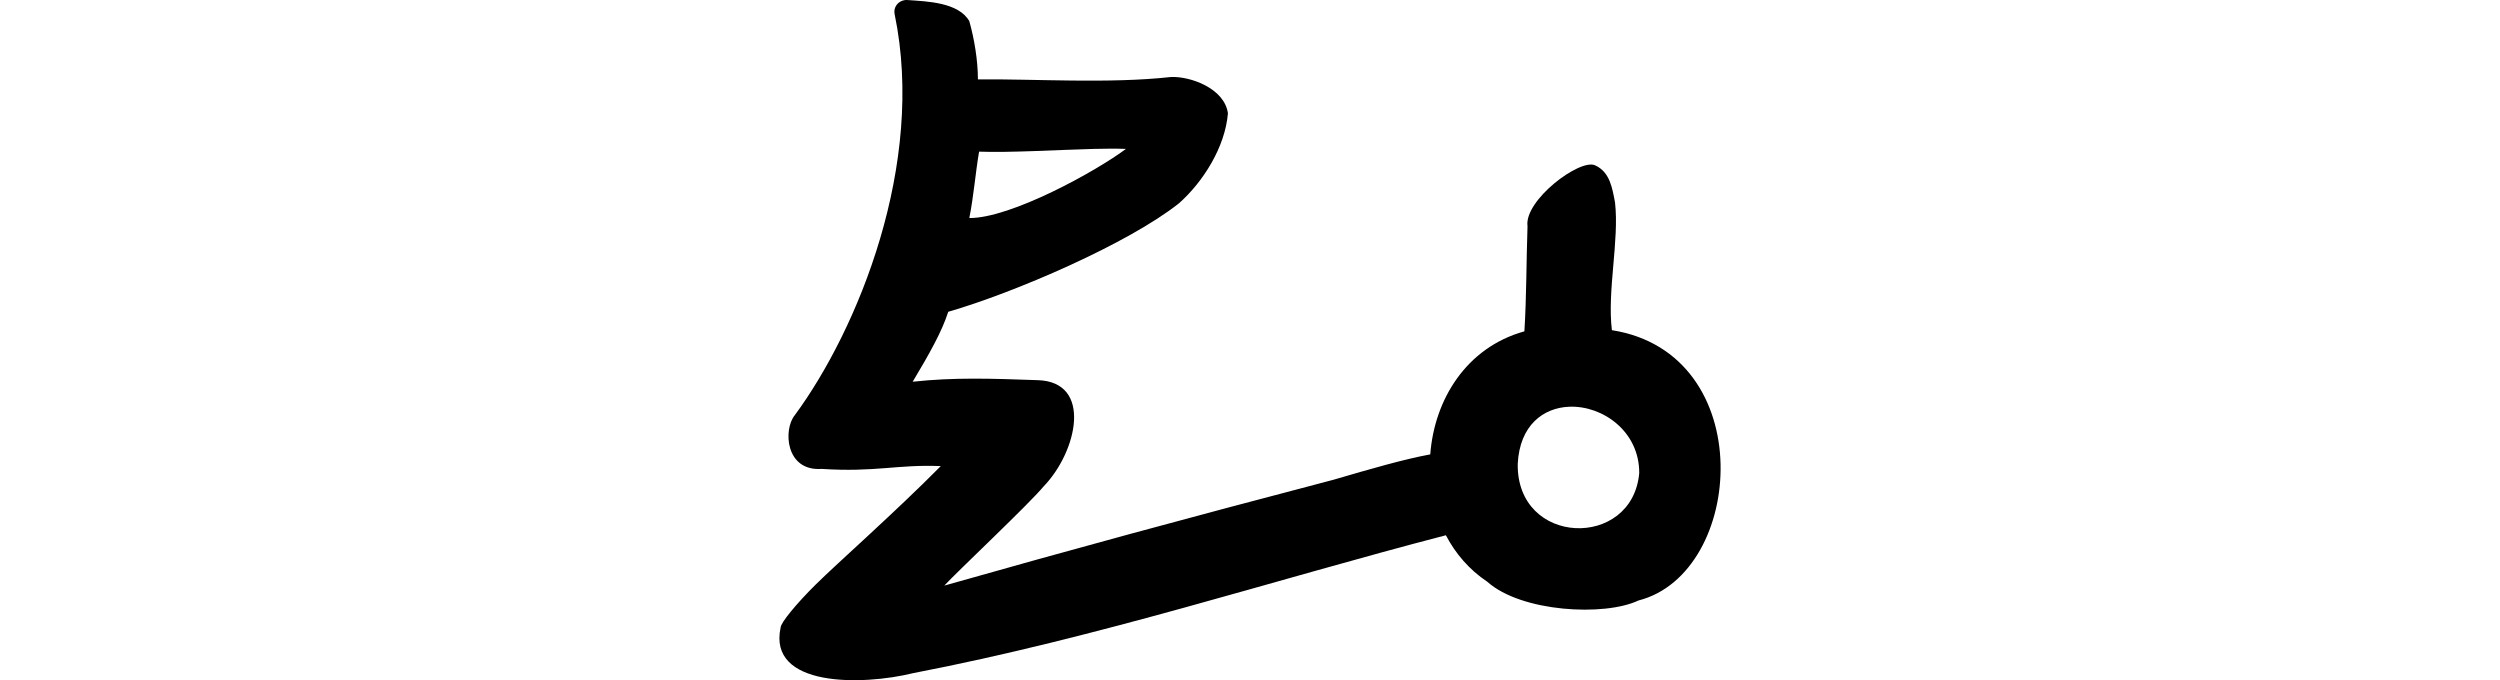 <?xml version="1.0" encoding="UTF-8" standalone="no"?>
<!-- Created with Inkscape (http://www.inkscape.org/) -->

<svg
   xmlns:dc="http://purl.org/dc/elements/1.1/"
   xmlns:cc="http://creativecommons.org/ns#"
   xmlns:rdf="http://www.w3.org/1999/02/22-rdf-syntax-ns#"
   xmlns:svg="http://www.w3.org/2000/svg"
   xmlns="http://www.w3.org/2000/svg"
   xmlns:sodipodi="http://sodipodi.sourceforge.net/DTD/sodipodi-0.dtd"
   xmlns:inkscape="http://www.inkscape.org/namespaces/inkscape"
   width="200"
   height="54.416"
   id="svg2"
   version="1.1"
   inkscape:version="0.48.3.1 r9886"
   sodipodi:docname="problems.svg">
  <defs
     id="defs4" />
  <sodipodi:namedview
     id="base"
     pagecolor="#ffffff"
     bordercolor="#666666"
     borderopacity="1.0"
     inkscape:pageopacity="0.0"
     inkscape:pageshadow="2"
     inkscape:zoom="2.8"
     inkscape:cx="8.5158844"
     inkscape:cy="28.913651"
     inkscape:document-units="px"
     inkscape:current-layer="layer1"
     showgrid="false"
     fit-margin-top="0"
     fit-margin-left="0"
     fit-margin-right="0"
     fit-margin-bottom="0"
     inkscape:window-width="1301"
     inkscape:window-height="744"
     inkscape:window-x="65"
     inkscape:window-y="24"
     inkscape:window-maximized="1" />
  <g
     inkscape:label="Layer 1"
     inkscape:groupmode="layer"
     id="layer1"
     transform="translate(-352.011,-35.242)">
    <path
       style="fill:#000000"
       d="m 424.399,35.249 c -0.542,0.07 -0.951,0.583 -0.812,1.156 2.47,11.956 -2.918,25.162 -8,32.062 -0.923,1.127 -0.756,4.493 2.154,4.287 4.294,0.283 6.031,-0.368 9.533,-0.224 -3.748,3.78 -8.225,7.715 -10,9.469 -1.545,1.526 -2.812,3.073 -2.812,3.438 -1.054,4.806 6.547,4.656 10.603,3.656 14.851,-2.859 28.843,-7.454 42.616,-11.031 0.767,1.466 1.86,2.751 3.312,3.719 2.721,2.434 9.375,2.791 12.094,1.5 8.525,-2.171 9.699,-19.76 -2.125,-21.625 -0.386,-3.166 0.598,-7.181 0.25,-10.219 -0.22,-1.153 -0.408,-2.435 -1.594,-2.969 -1.222,-0.562 -5.698,2.805 -5.406,4.875 -0.097,2.793 -0.078,5.658 -0.25,8.406 -4.673,1.301 -7.203,5.487 -7.531,9.844 -2.079,0.381 -4.785,1.163 -7.75,2.031 -12.336,3.239 -20.657,5.499 -31.126,8.466 1.082,-1.168 6.767,-6.514 7.946,-7.936 2.692,-2.783 3.946,-8.372 -0.476,-8.499 -3.738,-0.133 -6.717,-0.231 -10,0.125 1.355,-2.263 2.352,-4.043 2.844,-5.594 5.315,-1.535 14.438,-5.476 18.469,-8.688 1.924,-1.708 3.682,-4.486 3.906,-7.188 -0.269,-1.995 -3.004,-2.978 -4.562,-2.906 -4.984,0.547 -10.803,0.146 -15.438,0.188 -0.006,-1.553 -0.287,-3.221 -0.688,-4.656 -0.868,-1.522 -3.43,-1.58 -4.906,-1.688 -0.081,-0.01 -0.173,-0.01 -0.25,0 z m 15.094,11.906 c 0.98,-0.026 1.871,-0.03 2.594,0 -2.406,1.8 -9.213,5.549 -12.531,5.531 0.35,-1.751 0.482,-3.548 0.781,-5.312 2.467,0.092 6.216,-0.141 9.156,-0.219 z m 38.062,20.625 c 2.663,-0.105 5.614,1.971 5.594,5.312 -0.544,6.122 -9.832,5.864 -9.719,-0.75 0.159,-3.091 2.054,-4.481 4.125,-4.562 z"
       id="path3002"
       inkscape:connector-curvature="0"
       sodipodi:nodetypes="sccccccccccccccccccccccccccccsscccssccs" />
  </g>
</svg>
